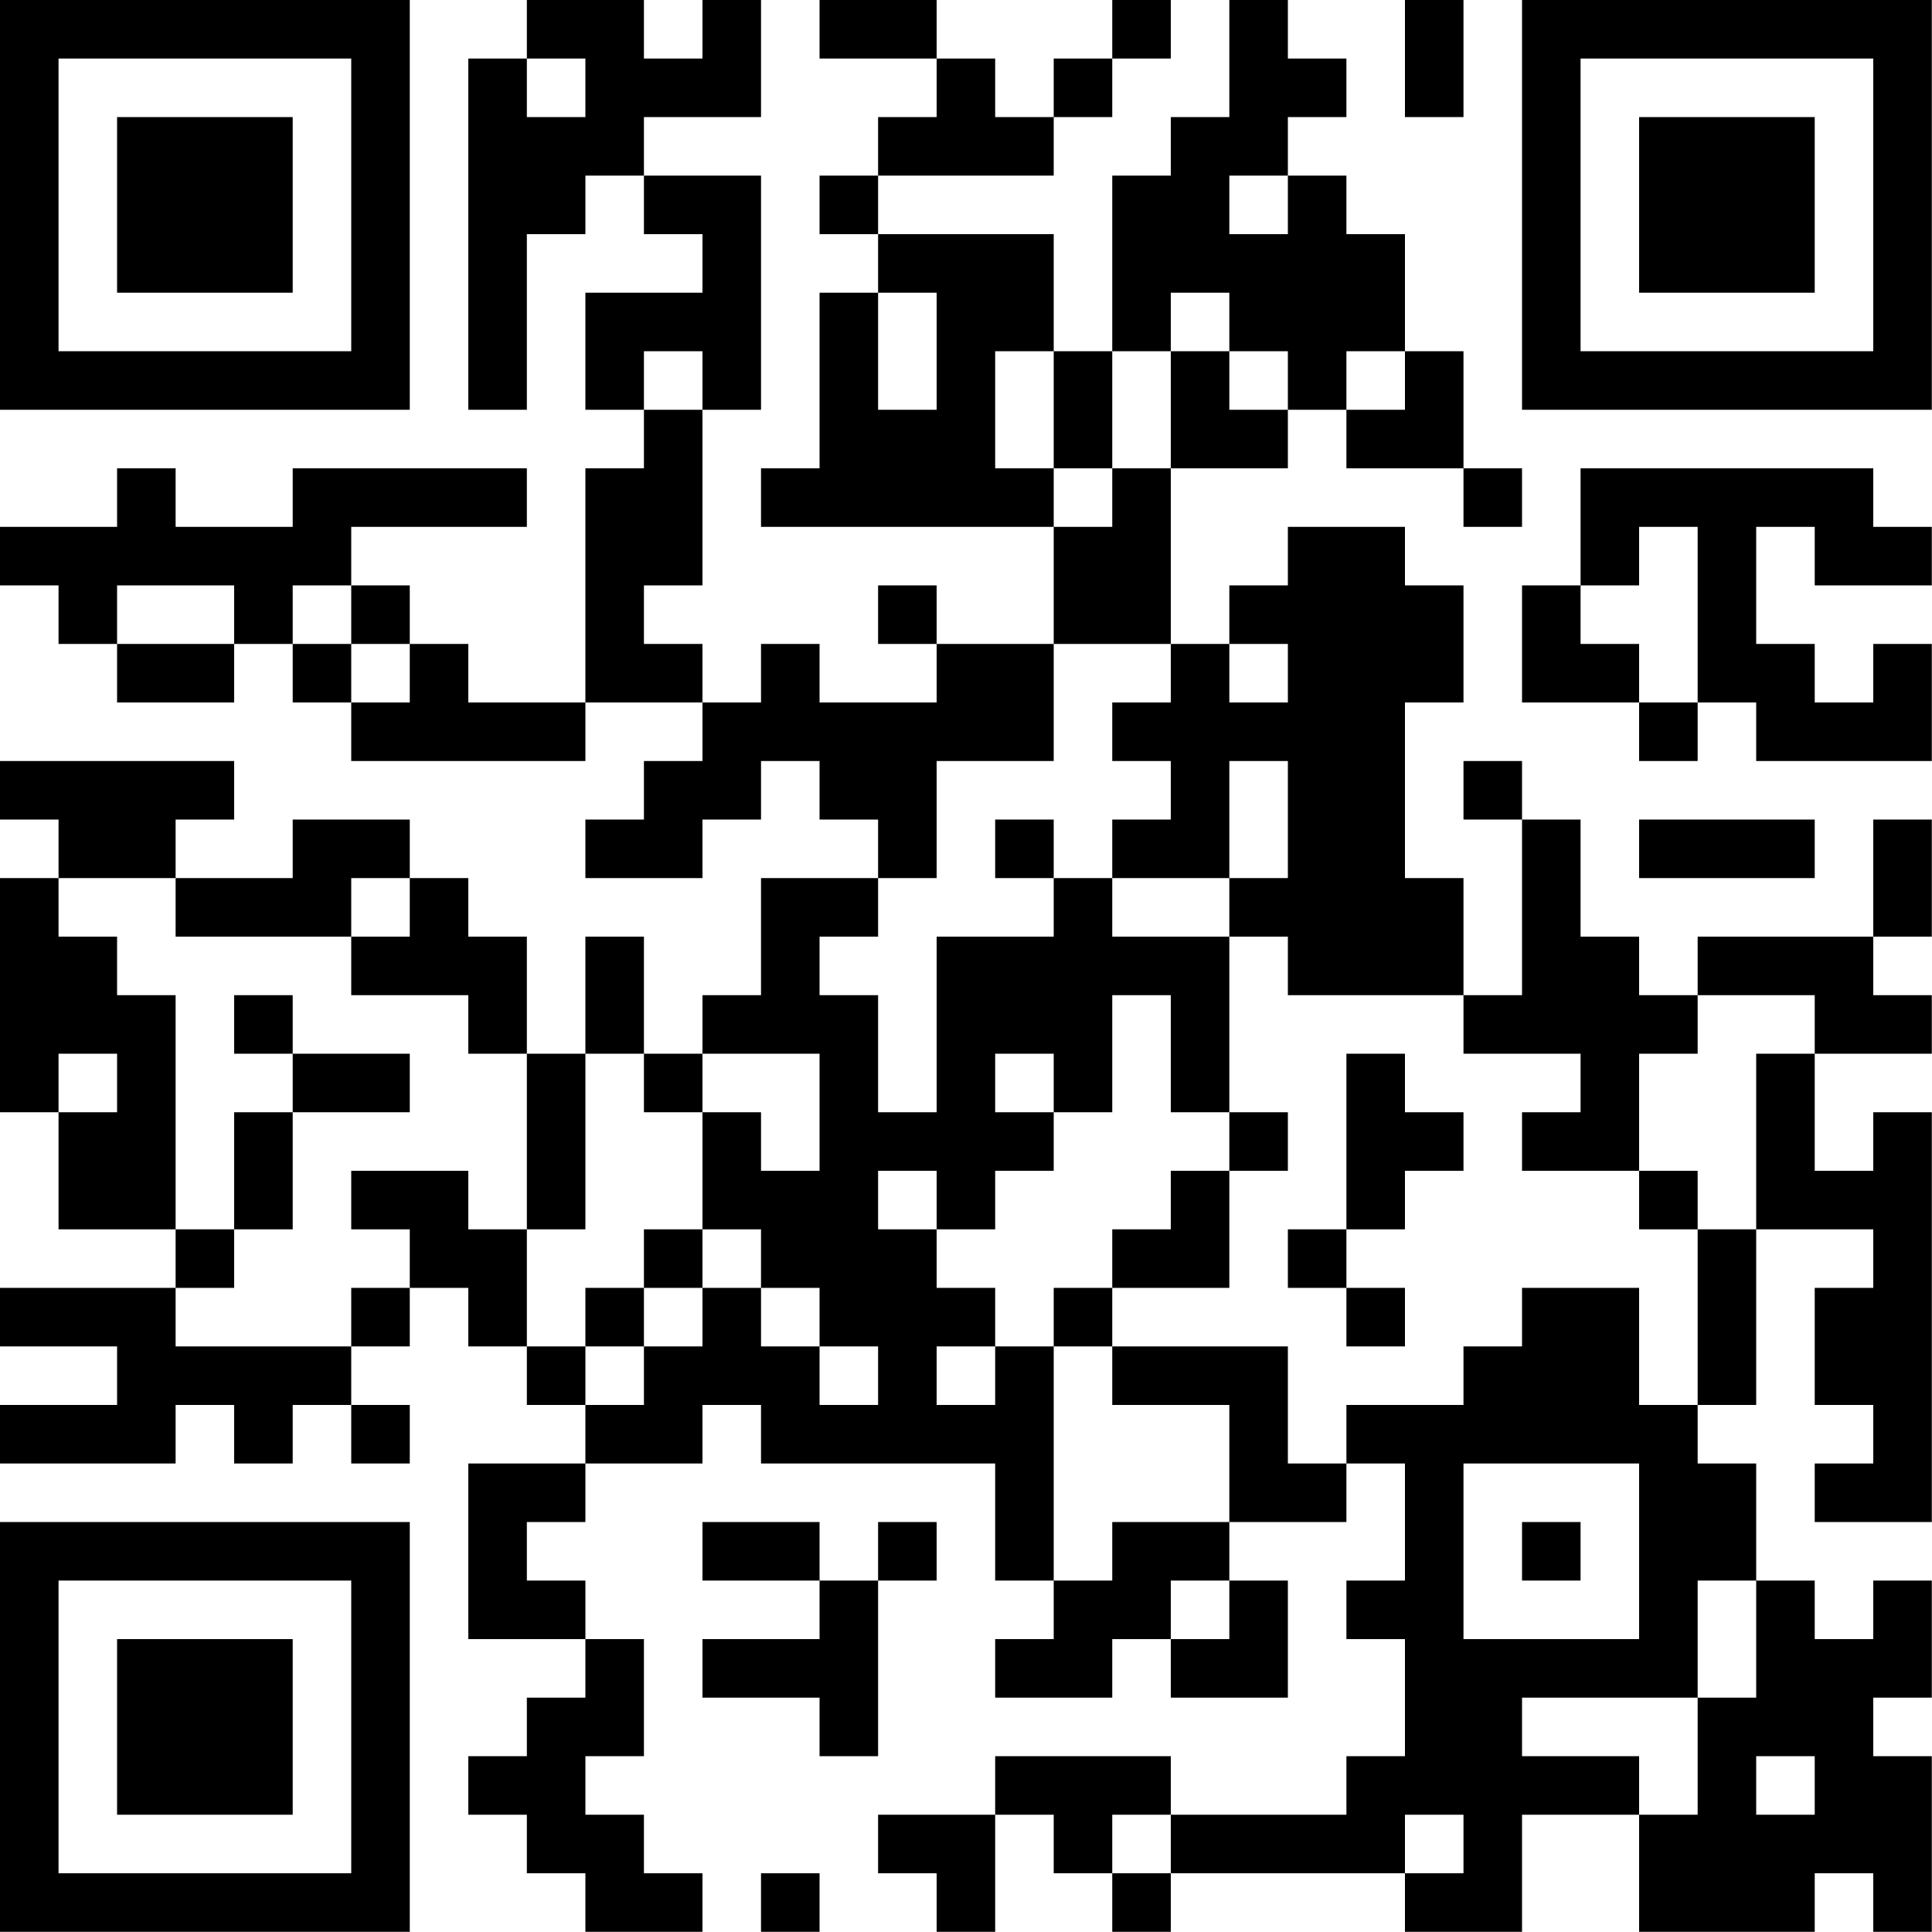 <?xml version="1.0" encoding="UTF-8"?>
<svg xmlns="http://www.w3.org/2000/svg" version="1.1" width="100" height="100" viewBox="0 0 100 100"><rect x="0" y="0" width="100" height="100" fill="#ffffff"/><g transform="scale(3.03)"><g transform="translate(0,0)"><path fill-rule="evenodd" d="M9 0L9 1L8 1L8 7L9 7L9 4L10 4L10 3L11 3L11 4L12 4L12 5L10 5L10 7L11 7L11 8L10 8L10 12L8 12L8 11L7 11L7 10L6 10L6 9L9 9L9 8L5 8L5 9L3 9L3 8L2 8L2 9L0 9L0 10L1 10L1 11L2 11L2 12L4 12L4 11L5 11L5 12L6 12L6 13L10 13L10 12L12 12L12 13L11 13L11 14L10 14L10 15L12 15L12 14L13 14L13 13L14 13L14 14L15 14L15 15L13 15L13 17L12 17L12 18L11 18L11 16L10 16L10 18L9 18L9 16L8 16L8 15L7 15L7 14L5 14L5 15L3 15L3 14L4 14L4 13L0 13L0 14L1 14L1 15L0 15L0 19L1 19L1 21L3 21L3 22L0 22L0 23L2 23L2 24L0 24L0 25L3 25L3 24L4 24L4 25L5 25L5 24L6 24L6 25L7 25L7 24L6 24L6 23L7 23L7 22L8 22L8 23L9 23L9 24L10 24L10 25L8 25L8 28L10 28L10 29L9 29L9 30L8 30L8 31L9 31L9 32L10 32L10 33L12 33L12 32L11 32L11 31L10 31L10 30L11 30L11 28L10 28L10 27L9 27L9 26L10 26L10 25L12 25L12 24L13 24L13 25L17 25L17 27L18 27L18 28L17 28L17 29L19 29L19 28L20 28L20 29L22 29L22 27L21 27L21 26L23 26L23 25L24 25L24 27L23 27L23 28L24 28L24 30L23 30L23 31L20 31L20 30L17 30L17 31L15 31L15 32L16 32L16 33L17 33L17 31L18 31L18 32L19 32L19 33L20 33L20 32L24 32L24 33L26 33L26 31L28 31L28 33L31 33L31 32L32 32L32 33L33 33L33 30L32 30L32 29L33 29L33 27L32 27L32 28L31 28L31 27L30 27L30 25L29 25L29 24L30 24L30 21L32 21L32 22L31 22L31 24L32 24L32 25L31 25L31 26L33 26L33 19L32 19L32 20L31 20L31 18L33 18L33 17L32 17L32 16L33 16L33 14L32 14L32 16L29 16L29 17L28 17L28 16L27 16L27 14L26 14L26 13L25 13L25 14L26 14L26 17L25 17L25 15L24 15L24 12L25 12L25 10L24 10L24 9L22 9L22 10L21 10L21 11L20 11L20 8L22 8L22 7L23 7L23 8L25 8L25 9L26 9L26 8L25 8L25 6L24 6L24 4L23 4L23 3L22 3L22 2L23 2L23 1L22 1L22 0L21 0L21 2L20 2L20 3L19 3L19 6L18 6L18 4L15 4L15 3L18 3L18 2L19 2L19 1L20 1L20 0L19 0L19 1L18 1L18 2L17 2L17 1L16 1L16 0L14 0L14 1L16 1L16 2L15 2L15 3L14 3L14 4L15 4L15 5L14 5L14 8L13 8L13 9L18 9L18 11L16 11L16 10L15 10L15 11L16 11L16 12L14 12L14 11L13 11L13 12L12 12L12 11L11 11L11 10L12 10L12 7L13 7L13 3L11 3L11 2L13 2L13 0L12 0L12 1L11 1L11 0ZM24 0L24 2L25 2L25 0ZM9 1L9 2L10 2L10 1ZM21 3L21 4L22 4L22 3ZM15 5L15 7L16 7L16 5ZM20 5L20 6L19 6L19 8L18 8L18 6L17 6L17 8L18 8L18 9L19 9L19 8L20 8L20 6L21 6L21 7L22 7L22 6L21 6L21 5ZM11 6L11 7L12 7L12 6ZM23 6L23 7L24 7L24 6ZM27 8L27 10L26 10L26 12L28 12L28 13L29 13L29 12L30 12L30 13L33 13L33 11L32 11L32 12L31 12L31 11L30 11L30 9L31 9L31 10L33 10L33 9L32 9L32 8ZM28 9L28 10L27 10L27 11L28 11L28 12L29 12L29 9ZM2 10L2 11L4 11L4 10ZM5 10L5 11L6 11L6 12L7 12L7 11L6 11L6 10ZM18 11L18 13L16 13L16 15L15 15L15 16L14 16L14 17L15 17L15 19L16 19L16 16L18 16L18 15L19 15L19 16L21 16L21 19L20 19L20 17L19 17L19 19L18 19L18 18L17 18L17 19L18 19L18 20L17 20L17 21L16 21L16 20L15 20L15 21L16 21L16 22L17 22L17 23L16 23L16 24L17 24L17 23L18 23L18 27L19 27L19 26L21 26L21 24L19 24L19 23L22 23L22 25L23 25L23 24L25 24L25 23L26 23L26 22L28 22L28 24L29 24L29 21L30 21L30 18L31 18L31 17L29 17L29 18L28 18L28 20L26 20L26 19L27 19L27 18L25 18L25 17L22 17L22 16L21 16L21 15L22 15L22 13L21 13L21 15L19 15L19 14L20 14L20 13L19 13L19 12L20 12L20 11ZM21 11L21 12L22 12L22 11ZM17 14L17 15L18 15L18 14ZM28 14L28 15L31 15L31 14ZM1 15L1 16L2 16L2 17L3 17L3 21L4 21L4 22L3 22L3 23L6 23L6 22L7 22L7 21L6 21L6 20L8 20L8 21L9 21L9 23L10 23L10 24L11 24L11 23L12 23L12 22L13 22L13 23L14 23L14 24L15 24L15 23L14 23L14 22L13 22L13 21L12 21L12 19L13 19L13 20L14 20L14 18L12 18L12 19L11 19L11 18L10 18L10 21L9 21L9 18L8 18L8 17L6 17L6 16L7 16L7 15L6 15L6 16L3 16L3 15ZM4 17L4 18L5 18L5 19L4 19L4 21L5 21L5 19L7 19L7 18L5 18L5 17ZM1 18L1 19L2 19L2 18ZM23 18L23 21L22 21L22 22L23 22L23 23L24 23L24 22L23 22L23 21L24 21L24 20L25 20L25 19L24 19L24 18ZM21 19L21 20L20 20L20 21L19 21L19 22L18 22L18 23L19 23L19 22L21 22L21 20L22 20L22 19ZM28 20L28 21L29 21L29 20ZM11 21L11 22L10 22L10 23L11 23L11 22L12 22L12 21ZM25 25L25 28L28 28L28 25ZM12 26L12 27L14 27L14 28L12 28L12 29L14 29L14 30L15 30L15 27L16 27L16 26L15 26L15 27L14 27L14 26ZM26 26L26 27L27 27L27 26ZM20 27L20 28L21 28L21 27ZM29 27L29 29L26 29L26 30L28 30L28 31L29 31L29 29L30 29L30 27ZM30 30L30 31L31 31L31 30ZM19 31L19 32L20 32L20 31ZM24 31L24 32L25 32L25 31ZM13 32L13 33L14 33L14 32ZM0 0L0 7L7 7L7 0ZM1 1L1 6L6 6L6 1ZM2 2L2 5L5 5L5 2ZM26 0L26 7L33 7L33 0ZM27 1L27 6L32 6L32 1ZM28 2L28 5L31 5L31 2ZM0 26L0 33L7 33L7 26ZM1 27L1 32L6 32L6 27ZM2 28L2 31L5 31L5 28Z" fill="#000000"/></g></g></svg>
